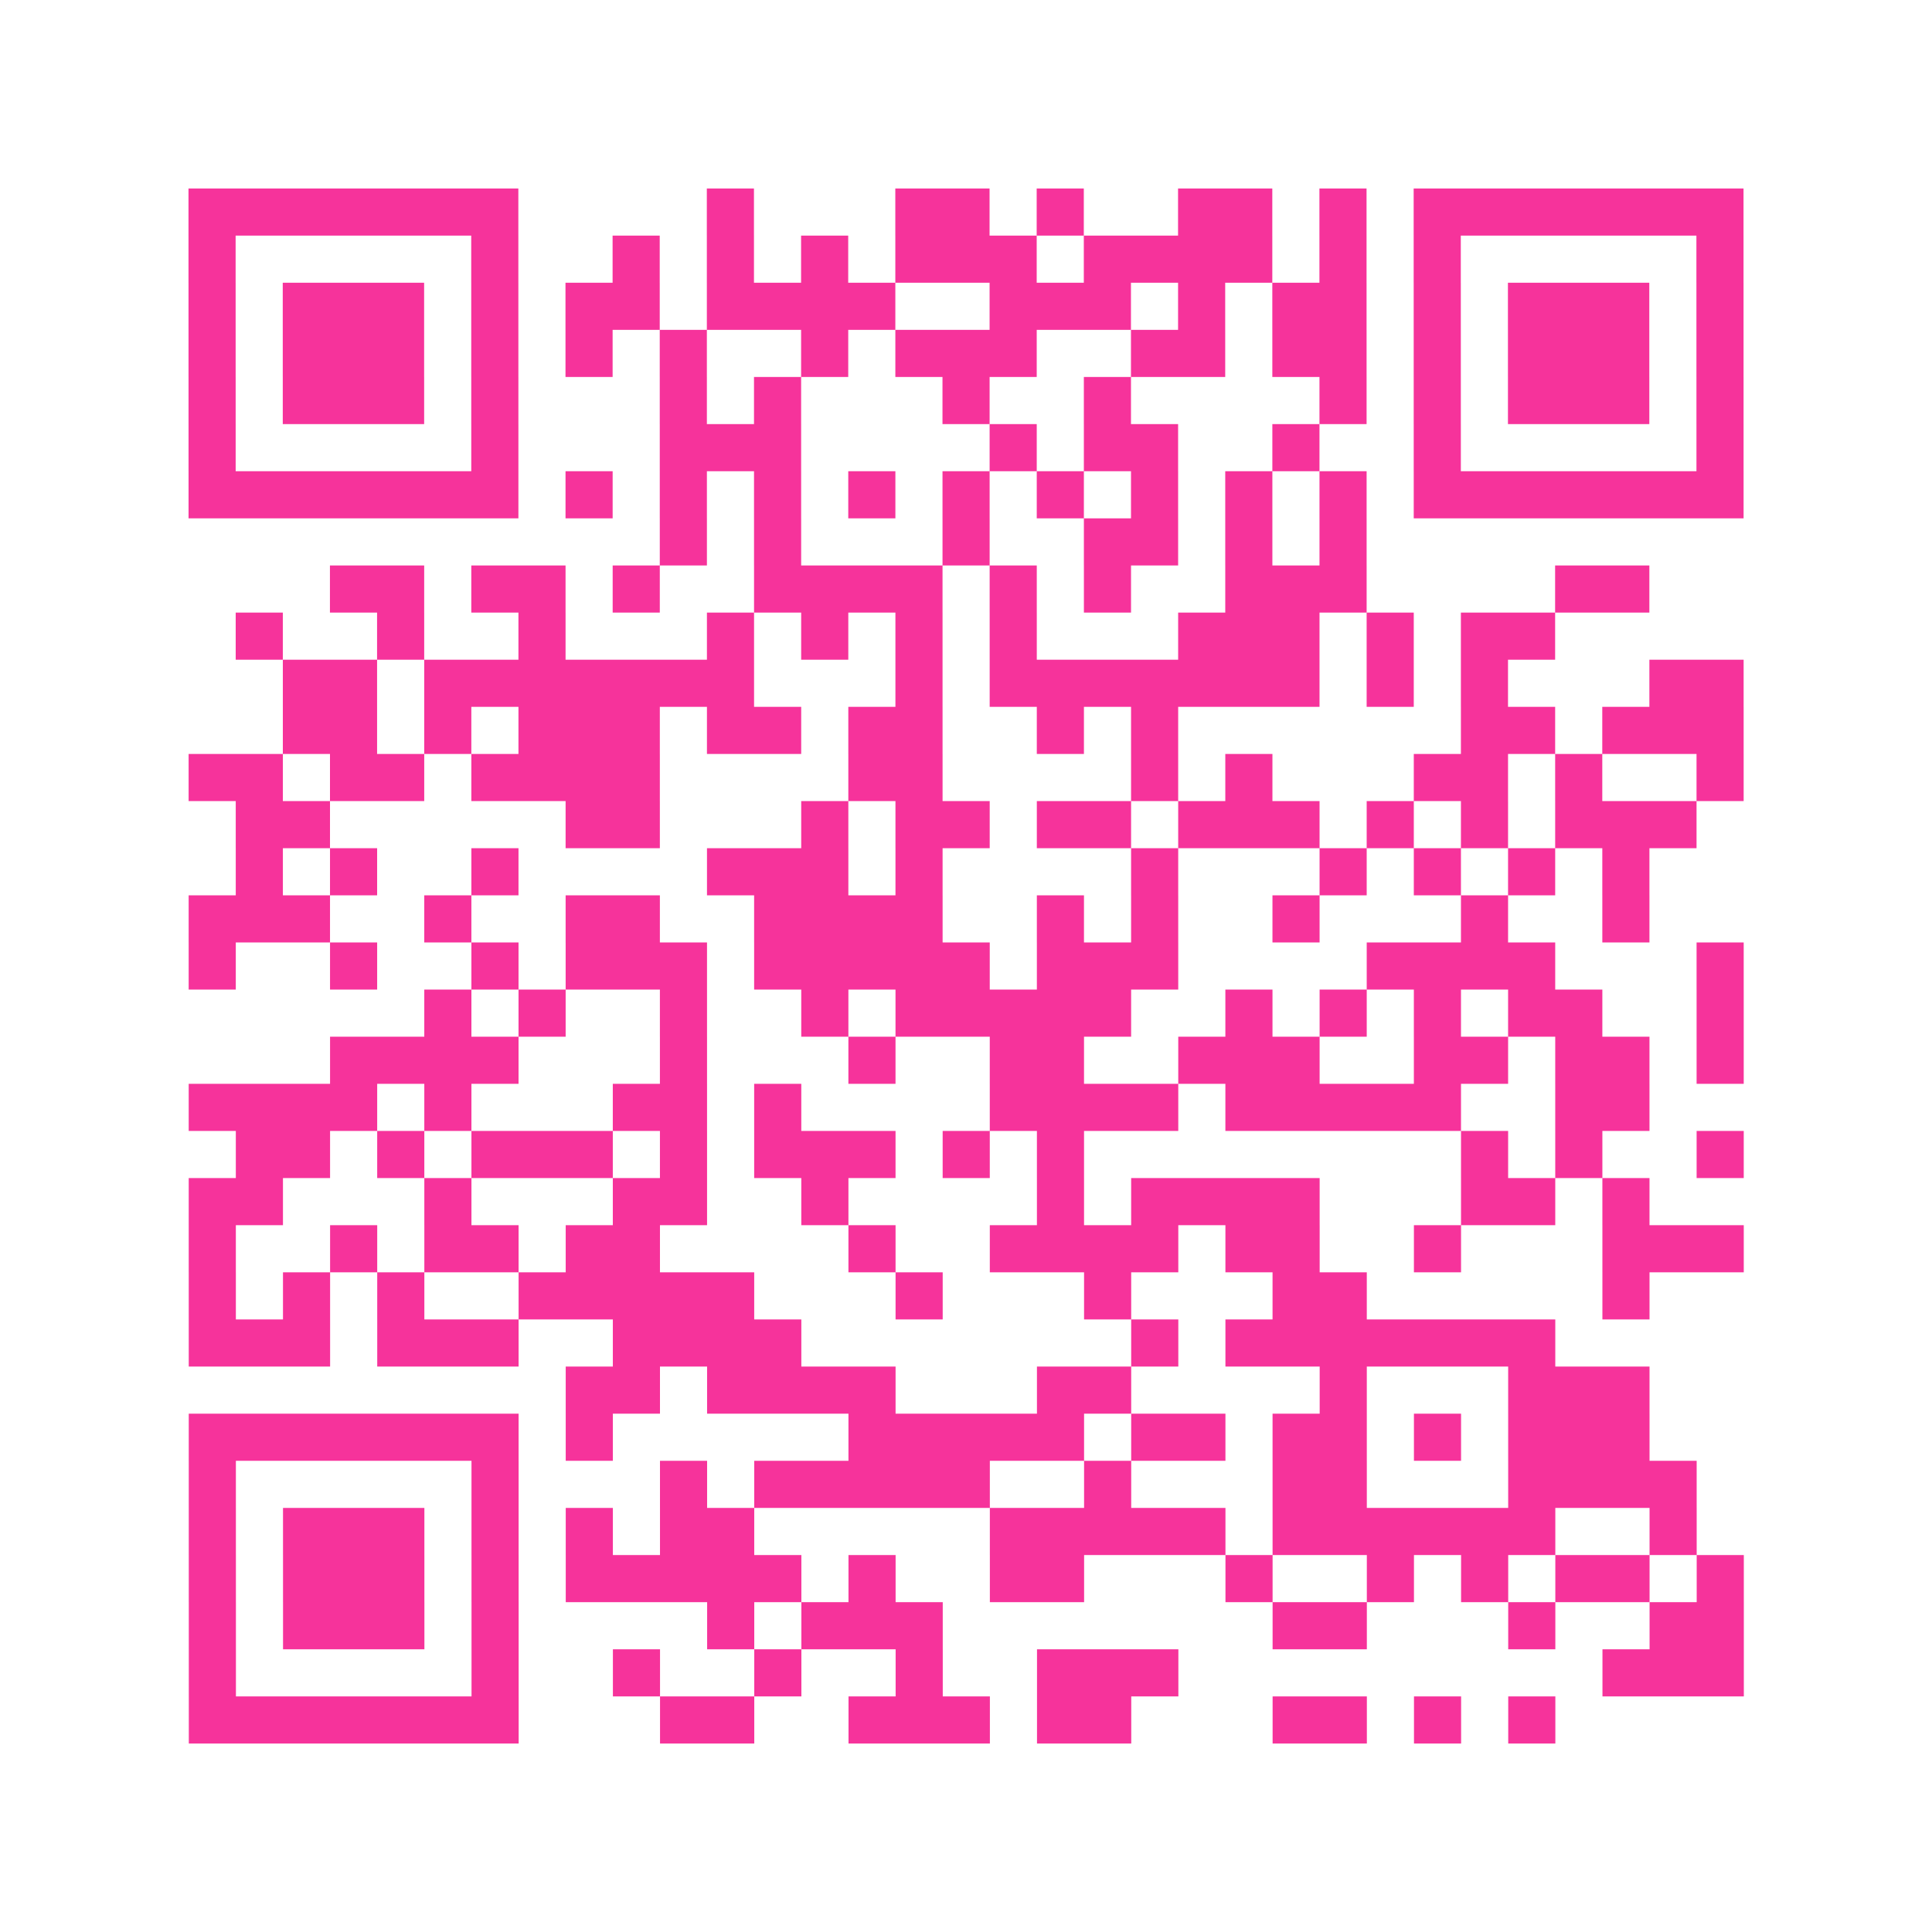 <?xml version="1.0" encoding="UTF-8"?>
<svg xmlns="http://www.w3.org/2000/svg" viewBox="0 0 41 41" class="pyqrcode"><path fill="transparent" d="M0 0h41v41h-41z"/><path stroke="#f6339b" class="pyqrline" d="M4 4.5h7m4 0h1m3 0h2m1 0h1m2 0h2m1 0h1m1 0h7m-33 1h1m5 0h1m2 0h1m1 0h1m1 0h1m1 0h3m1 0h4m1 0h1m1 0h1m5 0h1m-33 1h1m1 0h3m1 0h1m1 0h2m1 0h4m2 0h3m1 0h1m1 0h2m1 0h1m1 0h3m1 0h1m-33 1h1m1 0h3m1 0h1m1 0h1m1 0h1m2 0h1m1 0h3m2 0h2m1 0h2m1 0h1m1 0h3m1 0h1m-33 1h1m1 0h3m1 0h1m3 0h1m1 0h1m3 0h1m2 0h1m4 0h1m1 0h1m1 0h3m1 0h1m-33 1h1m5 0h1m3 0h3m4 0h1m1 0h2m2 0h1m2 0h1m5 0h1m-33 1h7m1 0h1m1 0h1m1 0h1m1 0h1m1 0h1m1 0h1m1 0h1m1 0h1m1 0h1m1 0h7m-23 1h1m1 0h1m3 0h1m2 0h2m1 0h1m1 0h1m-22 1h2m1 0h2m1 0h1m2 0h4m1 0h1m1 0h1m2 0h3m4 0h2m-30 1h1m2 0h1m2 0h1m3 0h1m1 0h1m1 0h1m1 0h1m3 0h3m1 0h1m1 0h2m-27 1h2m1 0h7m3 0h1m1 0h7m1 0h1m1 0h1m3 0h2m-31 1h2m1 0h1m1 0h3m1 0h2m1 0h2m2 0h1m1 0h1m6 0h2m1 0h3m-33 1h2m1 0h2m1 0h4m4 0h2m4 0h1m1 0h1m3 0h2m1 0h1m2 0h1m-32 1h2m5 0h2m3 0h1m1 0h2m1 0h2m1 0h3m1 0h1m1 0h1m1 0h3m-31 1h1m1 0h1m2 0h1m4 0h3m1 0h1m4 0h1m3 0h1m1 0h1m1 0h1m1 0h1m-31 1h3m2 0h1m2 0h2m2 0h4m2 0h1m1 0h1m2 0h1m3 0h1m2 0h1m-31 1h1m2 0h1m2 0h1m1 0h3m1 0h5m1 0h3m4 0h4m3 0h1m-28 1h1m1 0h1m2 0h1m2 0h1m1 0h5m2 0h1m1 0h1m1 0h1m1 0h2m2 0h1m-30 1h4m3 0h1m3 0h1m2 0h2m2 0h3m2 0h2m1 0h2m1 0h1m-33 1h4m1 0h1m3 0h2m1 0h1m4 0h4m1 0h5m2 0h2m-30 1h2m1 0h1m1 0h3m1 0h1m1 0h3m1 0h1m1 0h1m8 0h1m1 0h1m2 0h1m-33 1h2m3 0h1m3 0h2m2 0h1m4 0h1m1 0h4m3 0h2m1 0h1m-31 1h1m2 0h1m1 0h2m1 0h2m4 0h1m2 0h4m1 0h2m2 0h1m3 0h3m-33 1h1m1 0h1m1 0h1m2 0h5m3 0h1m3 0h1m3 0h2m5 0h1m-31 1h3m1 0h3m2 0h4m7 0h1m1 0h7m-21 1h2m1 0h4m3 0h2m4 0h1m3 0h3m-31 1h7m1 0h1m5 0h5m1 0h2m1 0h2m1 0h1m1 0h3m-31 1h1m5 0h1m3 0h1m1 0h5m2 0h1m3 0h2m3 0h4m-32 1h1m1 0h3m1 0h1m1 0h1m1 0h2m5 0h5m1 0h6m2 0h1m-32 1h1m1 0h3m1 0h1m1 0h5m1 0h1m2 0h2m3 0h1m2 0h1m1 0h1m1 0h2m1 0h1m-33 1h1m1 0h3m1 0h1m4 0h1m1 0h3m7 0h2m3 0h1m2 0h2m-33 1h1m5 0h1m2 0h1m2 0h1m2 0h1m2 0h3m9 0h3m-33 1h7m3 0h2m2 0h3m1 0h2m3 0h2m1 0h1m1 0h1"/></svg>
